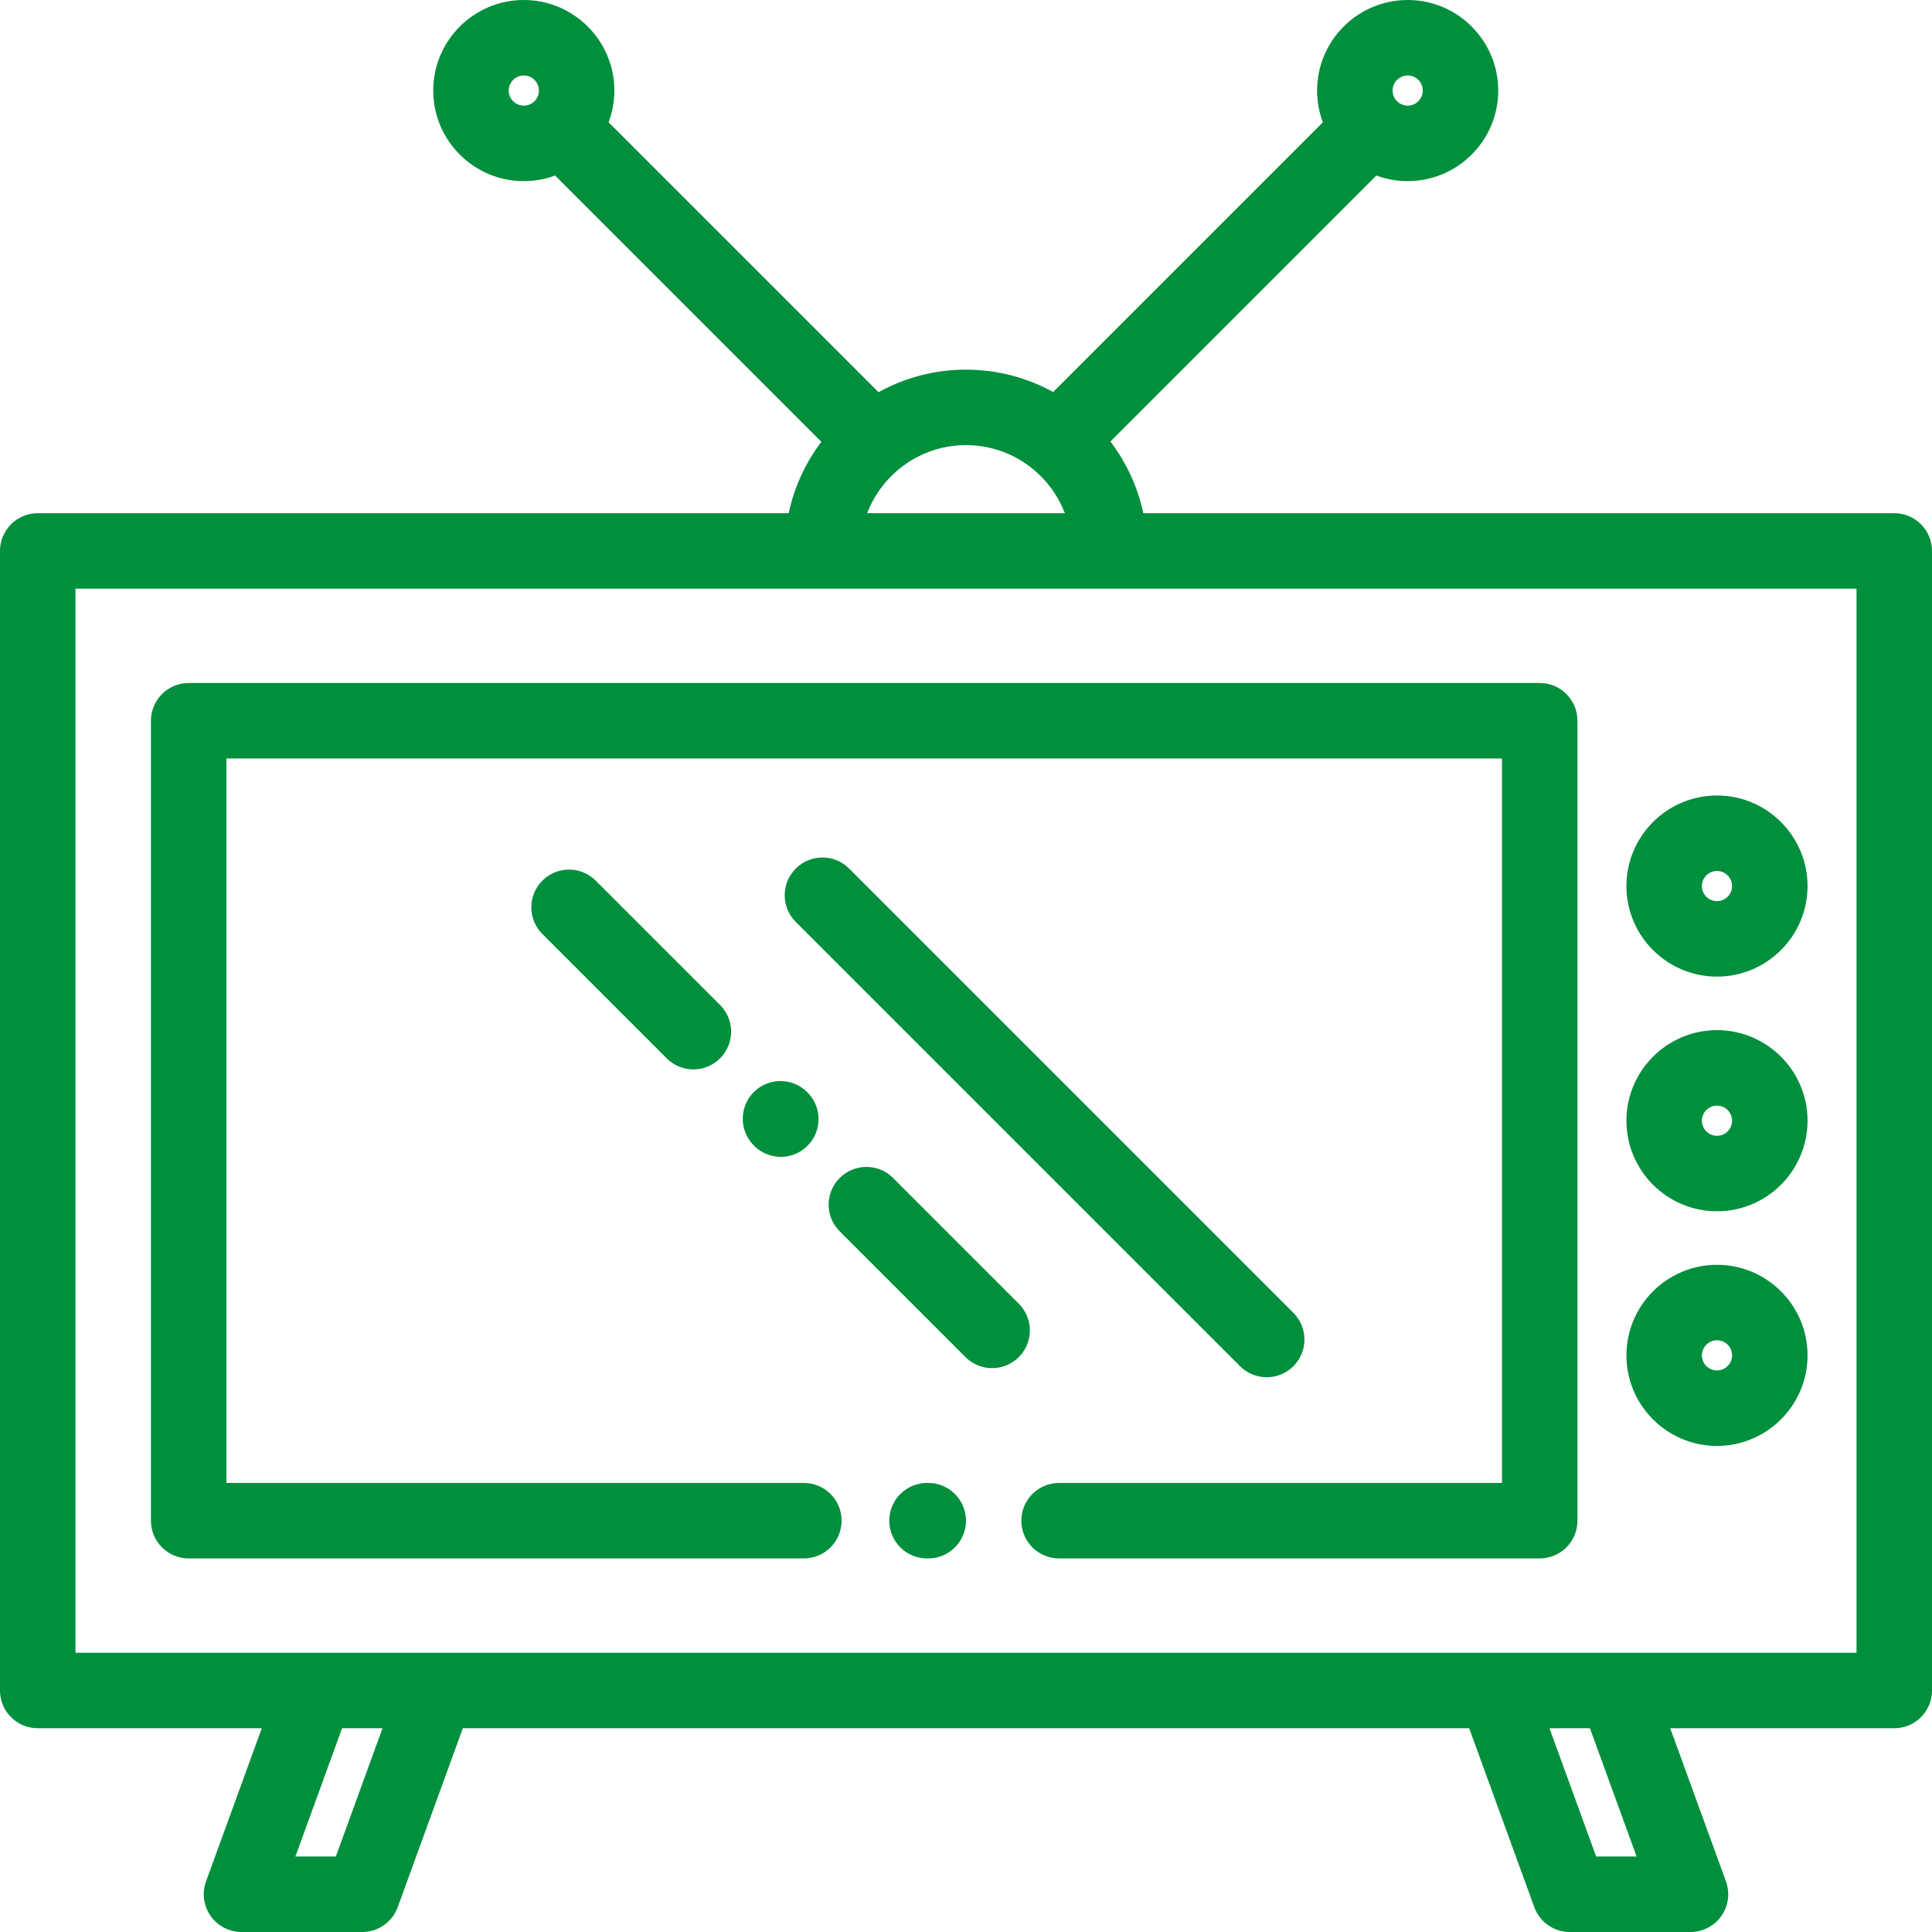 <?xml version="1.0" encoding="UTF-8"?> <svg xmlns="http://www.w3.org/2000/svg" xmlns:xlink="http://www.w3.org/1999/xlink" xmlns:svgjs="http://svgjs.com/svgjs" width="512" height="512" x="0" y="0" viewBox="0 0 512.003 512.003" style="enable-background:new 0 0 512 512" xml:space="preserve" class=""> <g> <g xmlns="http://www.w3.org/2000/svg"> <g> <path d="M408.042,181.002H50.001c-5.523,0-10,4.477-10,10v212c0,5.523,4.477,10,10,10h163.033c5.523,0,10-4.477,10-10 s-4.477-10-10-10H60.001v-192h338.042v192H280.667c-5.523,0-10,4.477-10,10s4.477,10,10,10h127.375c5.523,0,10-4.477,10-10v-212 C418.042,185.479,413.565,181.002,408.042,181.002z" fill="#008f3d" data-original="#000000" style="" class=""></path> </g> </g> <g xmlns="http://www.w3.org/2000/svg"> <g> <path d="M502.001,136.002H302.988c-1.492-7.019-4.521-13.475-8.718-19l70.482-70.482c2.587,0.956,5.383,1.48,8.298,1.48 c13.233,0,24-10.767,24-24c0-13.233-10.767-24-24-24c-13.233,0-24,10.767-24,24c0,2.959,0.542,5.792,1.525,8.411l-71.479,71.479 c-6.858-3.776-14.729-5.93-23.095-5.93c-8.403,0-16.305,2.174-23.183,5.981l-71.53-71.53c0.984-2.619,1.525-5.453,1.525-8.411 c0-13.233-10.767-24-24-24c-13.233,0-24,10.767-24,24c0,13.233,10.767,24,24,24c2.916,0,5.711-0.524,8.298-1.48l70.56,70.56 c-4.166,5.508-7.172,11.936-8.657,18.923H10.001c-5.523,0-10,4.477-10,10v302c0,5.523,4.477,10,10,10h59.373l-14.77,40.58 c-1.116,3.066-0.666,6.483,1.206,9.156c1.871,2.672,4.929,4.264,8.191,4.264h32c4.204,0,7.959-2.629,9.397-6.58l17.26-47.42 h266.687l17.26,47.42c1.438,3.95,5.193,6.58,9.397,6.58h32c3.263,0,6.32-1.592,8.191-4.264c1.872-2.673,2.321-6.09,1.206-9.156 l-14.77-40.58h59.373c5.523,0,10-4.477,10-10v-302C512.001,140.479,507.524,136.002,502.001,136.002z M373.051,20 c2.206,0,4,1.794,4,4s-1.794,4-4,4s-4-1.794-4-4S370.845,20,373.051,20z M138.813,28c-2.206,0-4-1.794-4-4s1.794-4,4-4 s4,1.794,4,4S141.019,28,138.813,28z M256.001,117.96c11.94,0,22.155,7.504,26.192,18.042H229.81 C233.846,125.465,244.061,117.96,256.001,117.96z M88.999,492.002H78.282l12.375-34h10.717L88.999,492.002z M423.003,492.002 l-12.375-34h10.717l12.375,34H423.003z M492.001,438.002h-472v-282h472V438.002z" fill="#008f3d" data-original="#000000" style="" class=""></path> </g> </g> <g xmlns="http://www.w3.org/2000/svg"> <g> <path d="M246.001,393.002h-0.333c-5.523,0-10,4.477-10,10s4.477,10,10,10h0.333c5.523,0,10-4.477,10-10 S251.524,393.002,246.001,393.002z" fill="#008f3d" data-original="#000000" style="" class=""></path> </g> </g> <g xmlns="http://www.w3.org/2000/svg"> <g> <path d="M455.022,210.815c-13.233,0-24,10.767-24,24c0,13.233,10.767,24,24,24c13.233,0,24-10.767,24-24 C479.022,221.582,468.255,210.815,455.022,210.815z M455.022,238.815c-2.206,0-4-1.794-4-4s1.794-4,4-4s4,1.794,4,4 S457.228,238.815,455.022,238.815z" fill="#008f3d" data-original="#000000" style="" class=""></path> </g> </g> <g xmlns="http://www.w3.org/2000/svg"> <g> <path d="M455.022,273.002c-13.233,0-24,10.767-24,24c0,13.233,10.767,24,24,24c13.233,0,24-10.767,24-24 C479.022,283.769,468.255,273.002,455.022,273.002z M455.022,301.002c-2.206,0-4-1.794-4-4s1.794-4,4-4s4,1.794,4,4 S457.228,301.002,455.022,301.002z" fill="#008f3d" data-original="#000000" style="" class=""></path> </g> </g> <g xmlns="http://www.w3.org/2000/svg"> <g> <path d="M455.022,335.188c-13.233,0-24,10.767-24,24c0,13.233,10.767,24,24,24c13.233,0,24-10.767,24-24 C479.022,345.955,468.255,335.188,455.022,335.188z M455.022,363.188c-2.206,0-4-1.794-4-4s1.794-4,4-4s4,1.794,4,4 S457.228,363.188,455.022,363.188z" fill="#008f3d" data-original="#000000" style="" class=""></path> </g> </g> <g xmlns="http://www.w3.org/2000/svg"> <g> <path d="M342.766,347.915L225.031,230.181c-3.905-3.905-10.237-3.905-14.143,0c-3.906,3.905-3.905,10.237,0,14.143 l117.735,117.735c1.953,1.952,4.513,2.928,7.072,2.928s5.119-0.976,7.071-2.929C346.671,358.153,346.671,351.821,342.766,347.915z " fill="#008f3d" data-original="#000000" style="" class=""></path> </g> </g> <g xmlns="http://www.w3.org/2000/svg"> <g> <path d="M190.828,266.334l-32.955-32.955c-3.904-3.905-10.236-3.905-14.142,0c-3.905,3.905-3.905,10.237,0,14.143l32.955,32.955 c1.953,1.953,4.512,2.929,7.071,2.929s5.119-0.976,7.071-2.929C194.733,276.572,194.733,270.24,190.828,266.334z" fill="#008f3d" data-original="#000000" style="" class=""></path> </g> </g> <g xmlns="http://www.w3.org/2000/svg"> <g> <path d="M214.02,289.527l-0.092-0.093c-3.895-3.917-10.227-3.933-14.142-0.038c-3.916,3.895-3.932,10.227-0.038,14.142 l0.092,0.093c1.955,1.965,4.521,2.948,7.09,2.948c2.55,0,5.102-0.97,7.052-2.91C217.898,299.774,217.915,293.442,214.02,289.527z" fill="#008f3d" data-original="#000000" style="" class=""></path> </g> </g> <g xmlns="http://www.w3.org/2000/svg"> <g> <path d="M269.999,345.505l-33.329-33.329c-3.906-3.905-10.237-3.905-14.142,0c-3.905,3.905-3.906,10.237,0,14.142l33.329,33.329 c1.953,1.953,4.512,2.929,7.071,2.929c2.559,0,5.119-0.977,7.071-2.929C273.903,355.742,273.904,349.41,269.999,345.505z" fill="#008f3d" data-original="#000000" style="" class=""></path> </g> </g> <g xmlns="http://www.w3.org/2000/svg"> </g> <g xmlns="http://www.w3.org/2000/svg"> </g> <g xmlns="http://www.w3.org/2000/svg"> </g> <g xmlns="http://www.w3.org/2000/svg"> </g> <g xmlns="http://www.w3.org/2000/svg"> </g> <g xmlns="http://www.w3.org/2000/svg"> </g> <g xmlns="http://www.w3.org/2000/svg"> </g> <g xmlns="http://www.w3.org/2000/svg"> </g> <g xmlns="http://www.w3.org/2000/svg"> </g> <g xmlns="http://www.w3.org/2000/svg"> </g> <g xmlns="http://www.w3.org/2000/svg"> </g> <g xmlns="http://www.w3.org/2000/svg"> </g> <g xmlns="http://www.w3.org/2000/svg"> </g> <g xmlns="http://www.w3.org/2000/svg"> </g> <g xmlns="http://www.w3.org/2000/svg"> </g> </g> </svg> 
